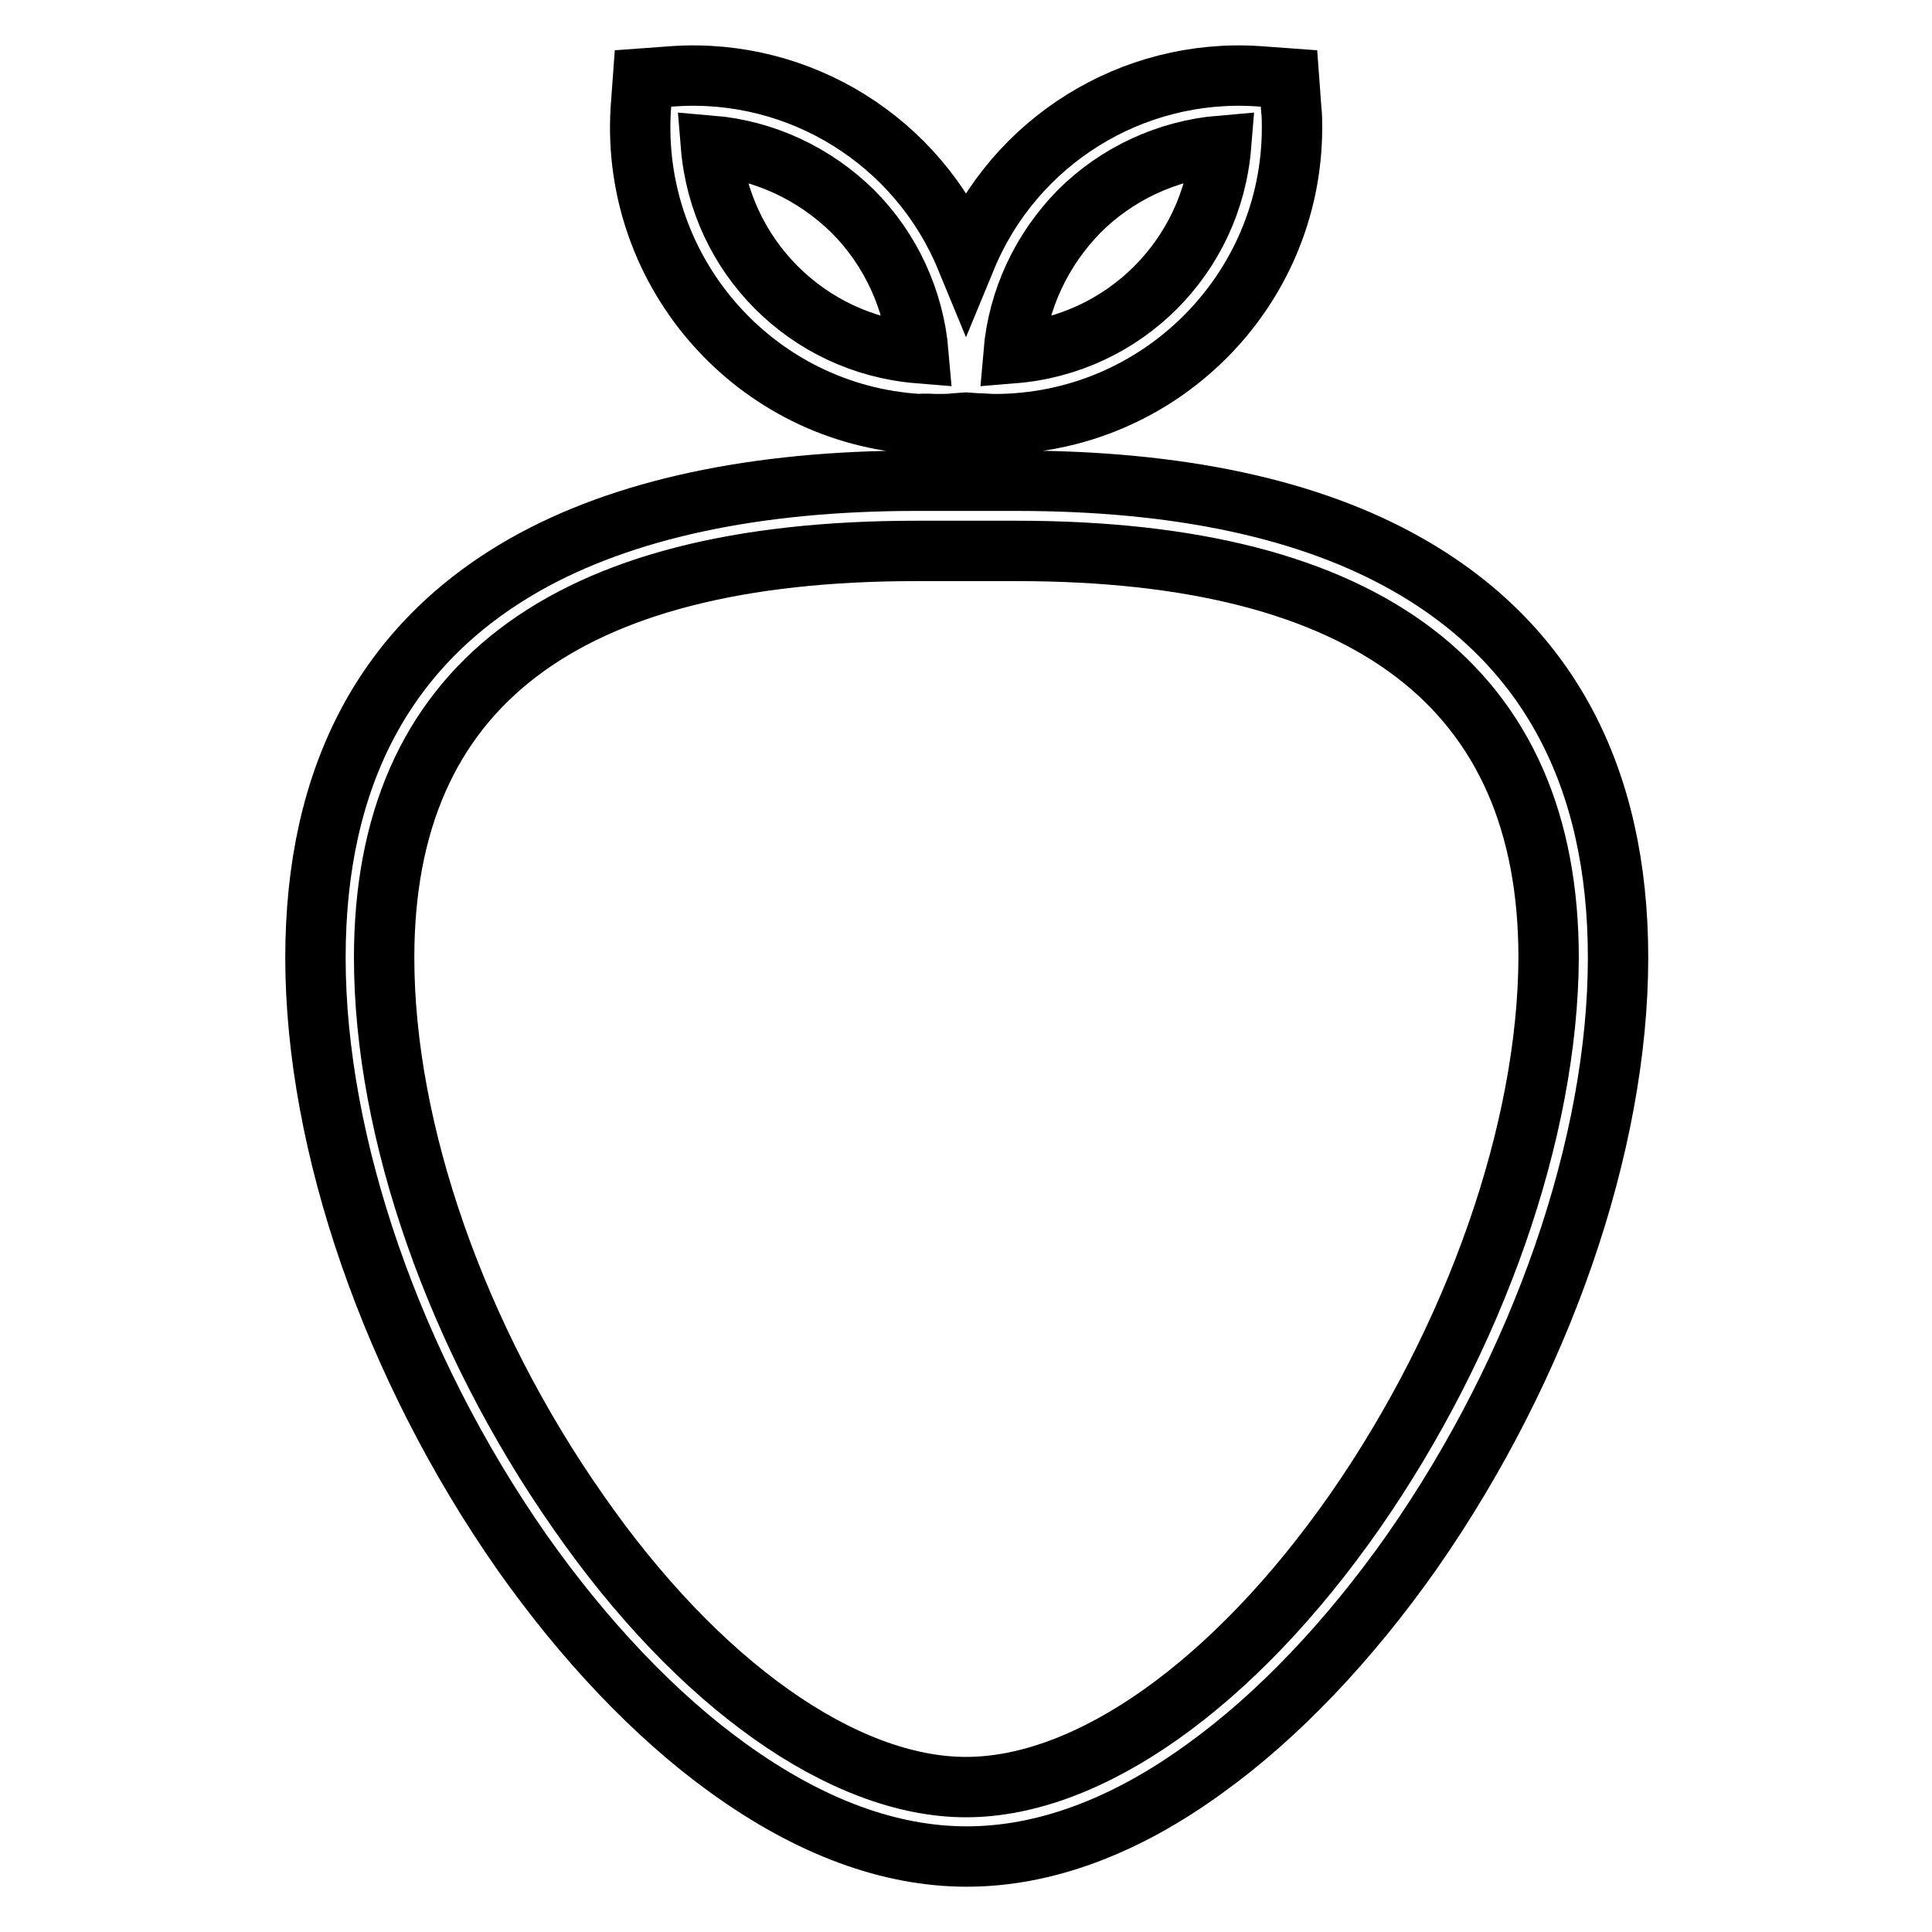 <?xml version="1.0" encoding="utf-8"?>
<!-- Svg Vector Icons : http://www.onlinewebfonts.com/icon -->
<!DOCTYPE svg PUBLIC "-//W3C//DTD SVG 1.1//EN" "http://www.w3.org/Graphics/SVG/1.1/DTD/svg11.dtd">
<svg version="1.1" xmlns="http://www.w3.org/2000/svg" xmlns:xlink="http://www.w3.org/1999/xlink" x="0px" y="0px" viewBox="0 0 256 256" enable-background="new 0 0 256 256" xml:space="preserve">
<g> <path stroke-width="8" fill-opacity="0" stroke="#000000"  d="M124.2,56.2c0.8,0,1.6,0,2.4-0.1L128,56l1.4,0.1c0.8,0,1.6,0.1,2.4,0.1c21.7,0,39.4-17.6,39.4-39.3 c0-0.8,0-1.6-0.1-2.4l-0.3-4.1l-4.1-0.3C150,9,134.4,18.7,128,34.2C121.6,18.7,106,9,89.3,10.1l-4.1,0.3l-0.3,4.1 c-1.3,21.7,15.2,40.4,36.9,41.7C122.6,56.1,123.4,56.2,124.2,56.2z M143,28c5-5,11.7-8.1,18.8-8.7C160.6,34,149,45.6,134.3,46.8 C134.9,39.7,138,33.1,143,28L143,28z M113,28c5,5,8.1,11.7,8.7,18.8C107,45.6,95.4,34,94.2,19.3C101.3,19.9,107.9,23,113,28L113,28 z M186.5,74.8c-13-7.4-30.4-11.1-51.8-11.1h-13.3c-21.4,0-38.9,3.8-51.8,11.1c-18.5,10.5-27.8,28-27.8,52.1 c0,24.8,10.2,54.2,27.3,78.7c8.3,11.8,17.8,21.8,27.4,28.7c10.8,7.8,21.4,11.7,31.6,11.7s20.9-3.9,31.6-11.7 c9.6-6.9,19.1-16.9,27.4-28.7c17.1-24.5,27.3-53.9,27.3-78.7C214.4,102.8,205,85.3,186.5,74.8L186.5,74.8z M179.5,200.3 c-16,22.9-35.2,36.5-51.5,36.5c-16.2,0-35.5-13.6-51.4-36.5c-16.1-23-25.7-50.4-25.7-73.4c0-35.8,23.7-53.9,70.5-53.9h13.3 c46.7,0,70.5,18.2,70.5,53.9C205.1,149.8,195.5,177.3,179.5,200.3L179.5,200.3z"/></g>
</svg>